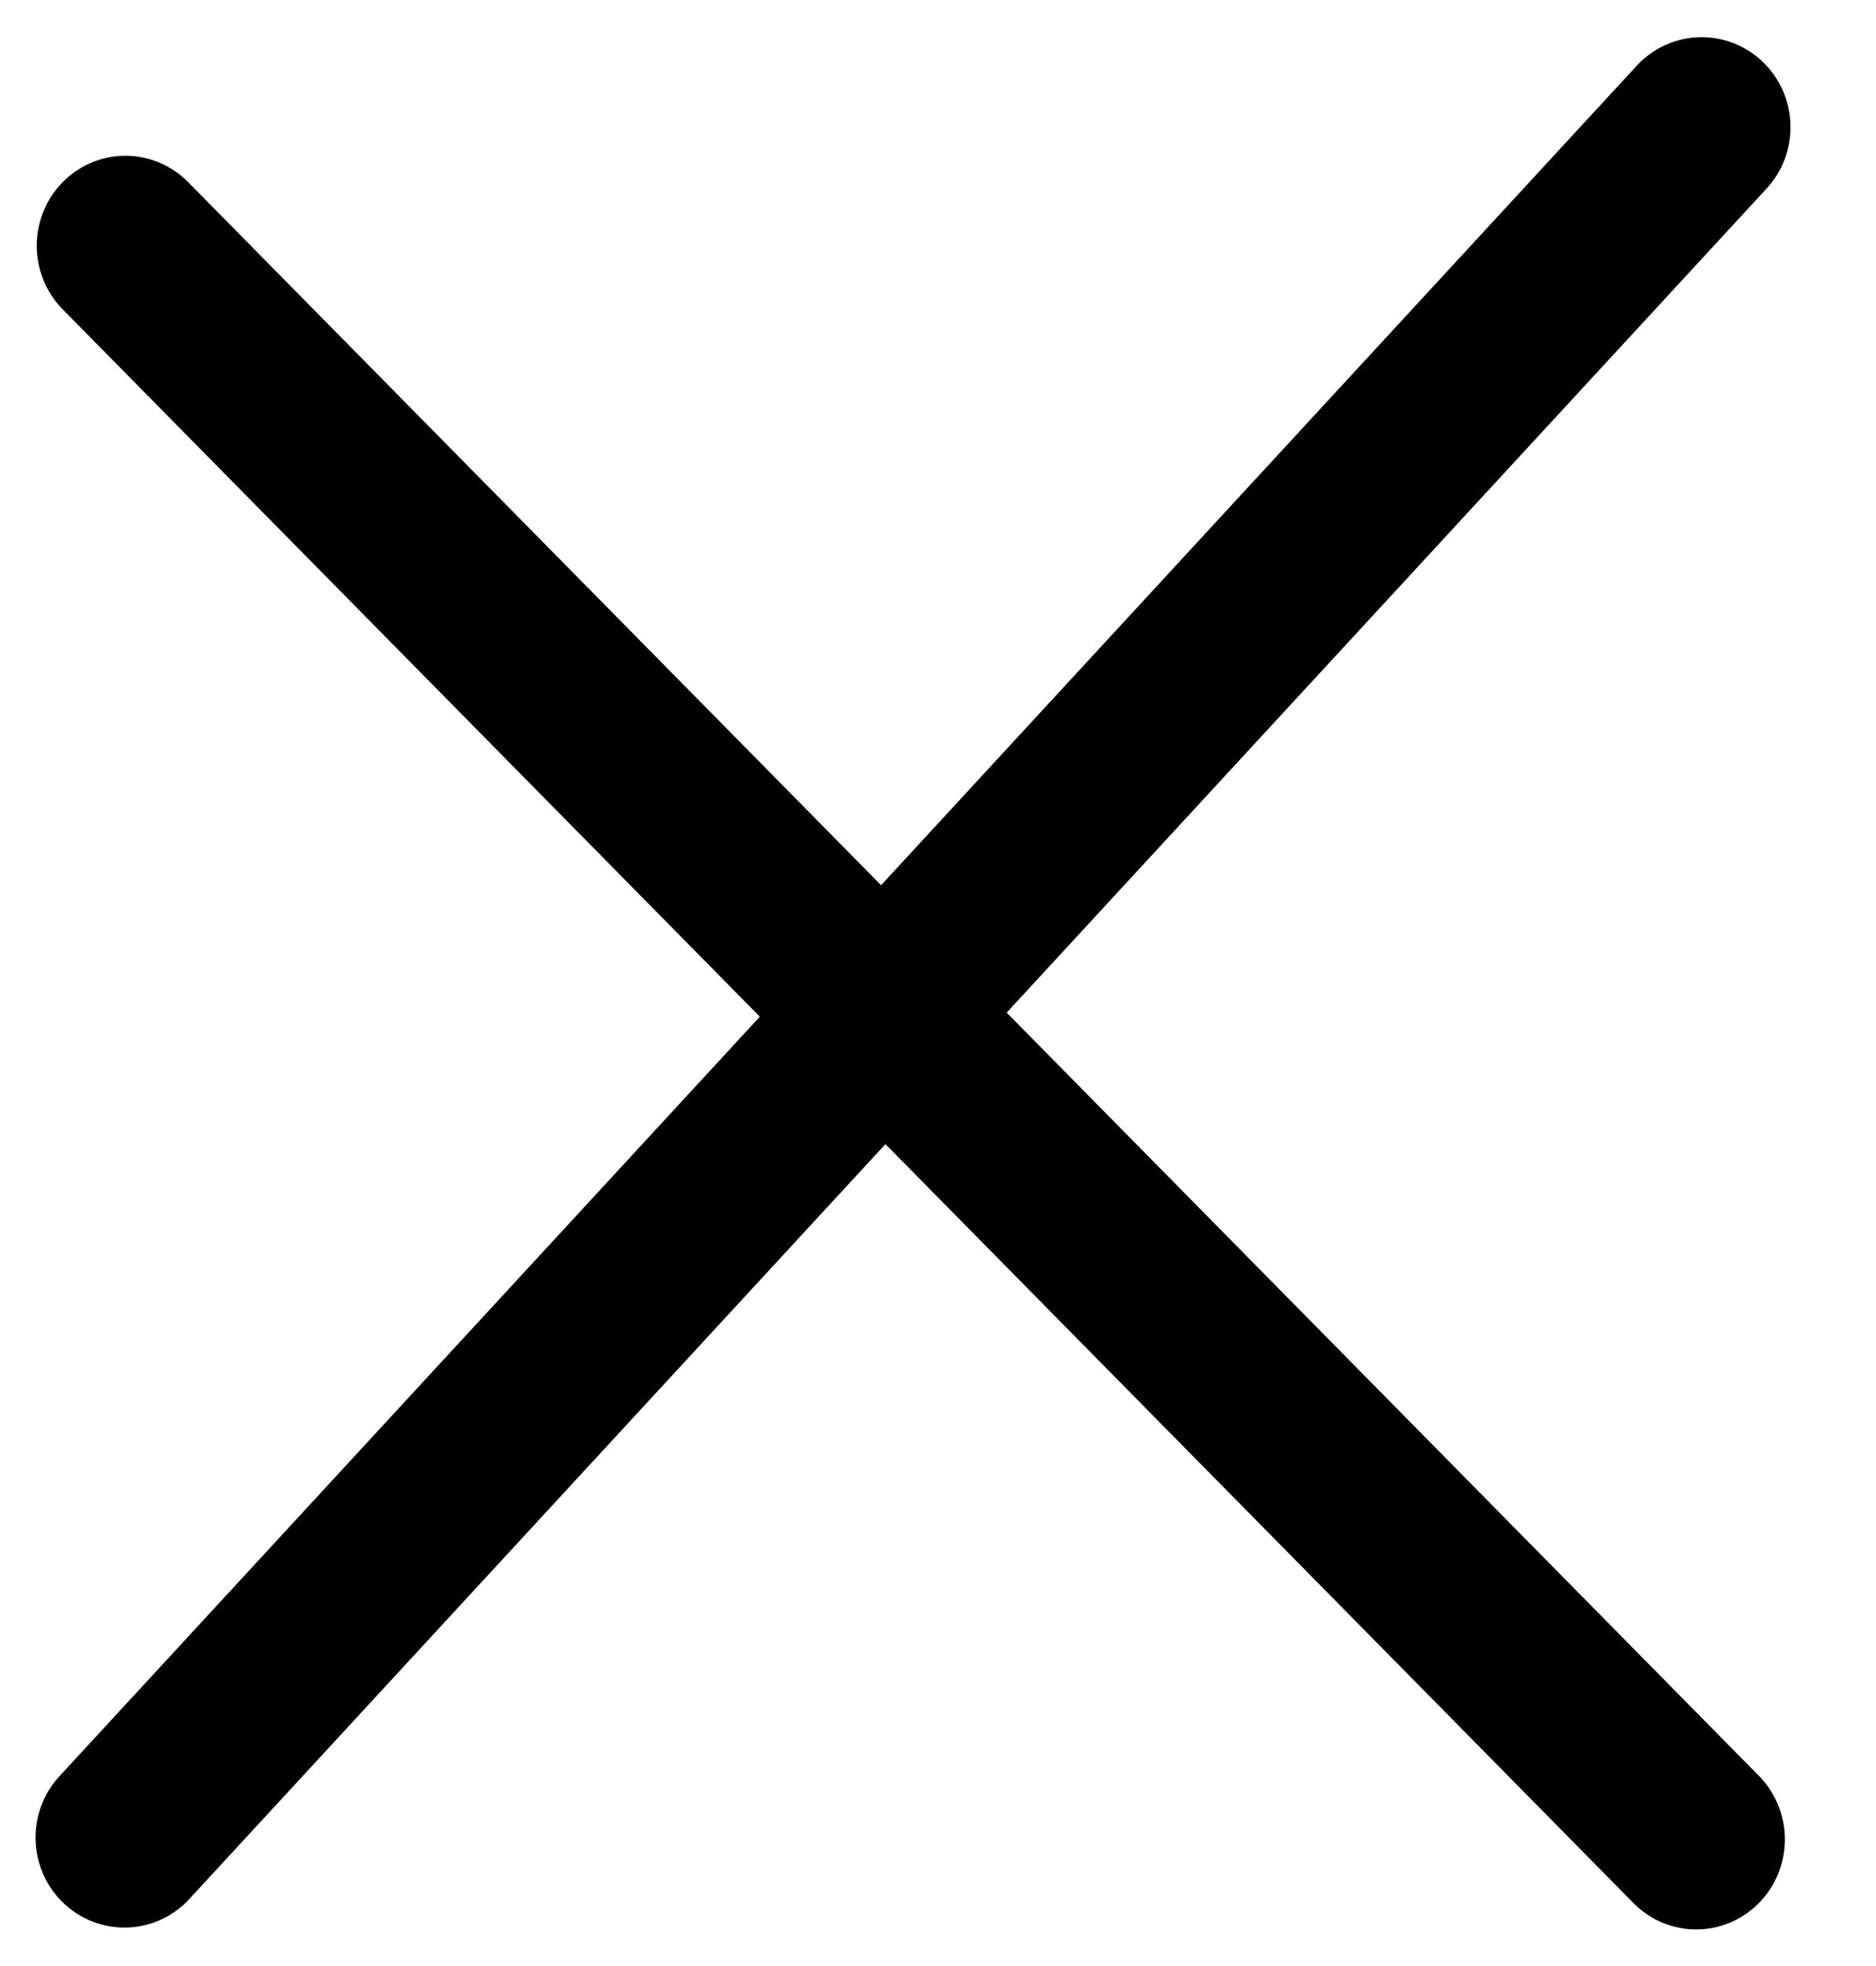 <svg width="21" height="22" viewBox="0 0 21 22" fill="none" xmlns="http://www.w3.org/2000/svg">
<line x1="1" y1="-1" x2="27.043" y2="-1" transform="matrix(-0.678 0.735 -0.727 -0.687 19 0)" stroke="black" stroke-width="2" stroke-linecap="round"/>
<line x1="1" y1="-1" x2="26.047" y2="-1" transform="matrix(0.702 0.712 -0.702 0.712 0 2.75)" stroke="black" stroke-width="2" stroke-linecap="round"/>
</svg>

